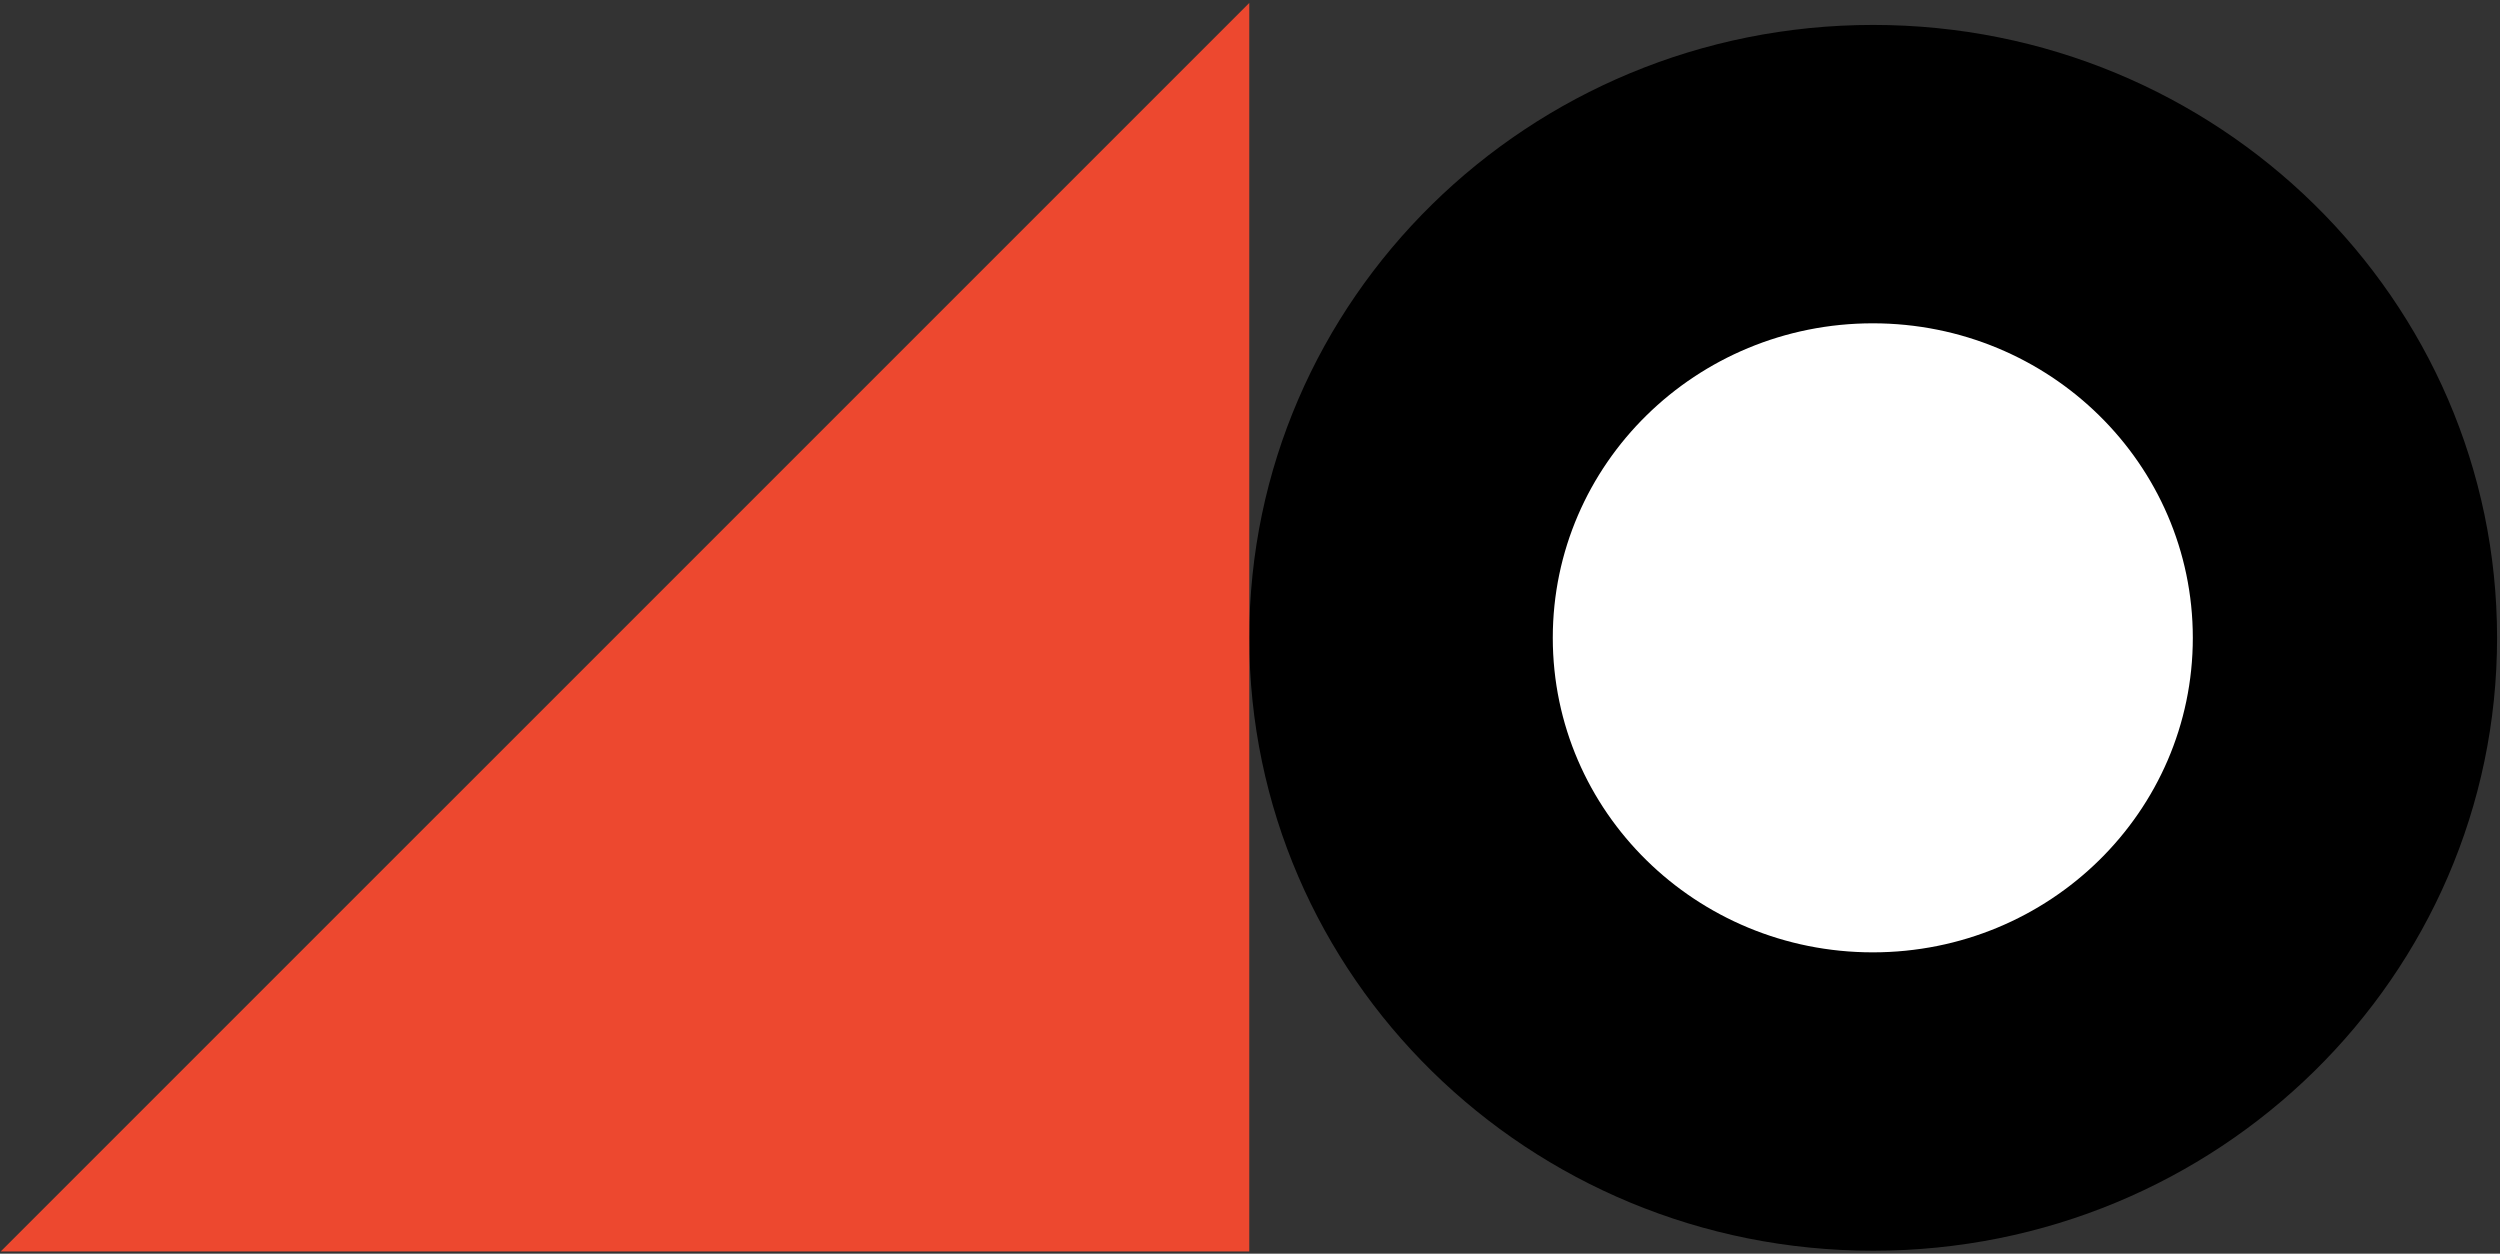 <svg width="3410" height="1710" xmlns="http://www.w3.org/2000/svg" xmlns:xlink="http://www.w3.org/1999/xlink" xml:space="preserve" overflow="hidden"><rect width="100%" height="100%" fill="#333333" stroke="none"/><g transform="translate(-490 -389)"><g><path d="M2194 1259C2194 1721.04 2575.03 2095 3045 2095 3514.98 2095 3896.01 1720.58 3896.01 1259 3896.01 797.416 3514.98 423 3045 423 2575.03 423 2194 797.416 2194 1259Z" fill="#000000" fill-rule="evenodd" fill-opacity="1"/><path d="M2608 1259C2608 1496.08 2803.33 1688.01 3044.5 1688.01 3285.67 1688.01 3481 1496.08 3481 1259 3481 1021.92 3285.67 830 3044.5 830 2803.33 830 2608 1021.92 2608 1259Z" fill="#FFFFFF" fill-rule="evenodd" fill-opacity="1"/><path d="M491 2096 2194.01 393 2194.01 2096 491.632 2096Z" fill="#ED482F" fill-rule="evenodd" fill-opacity="1"/></g></g></svg>